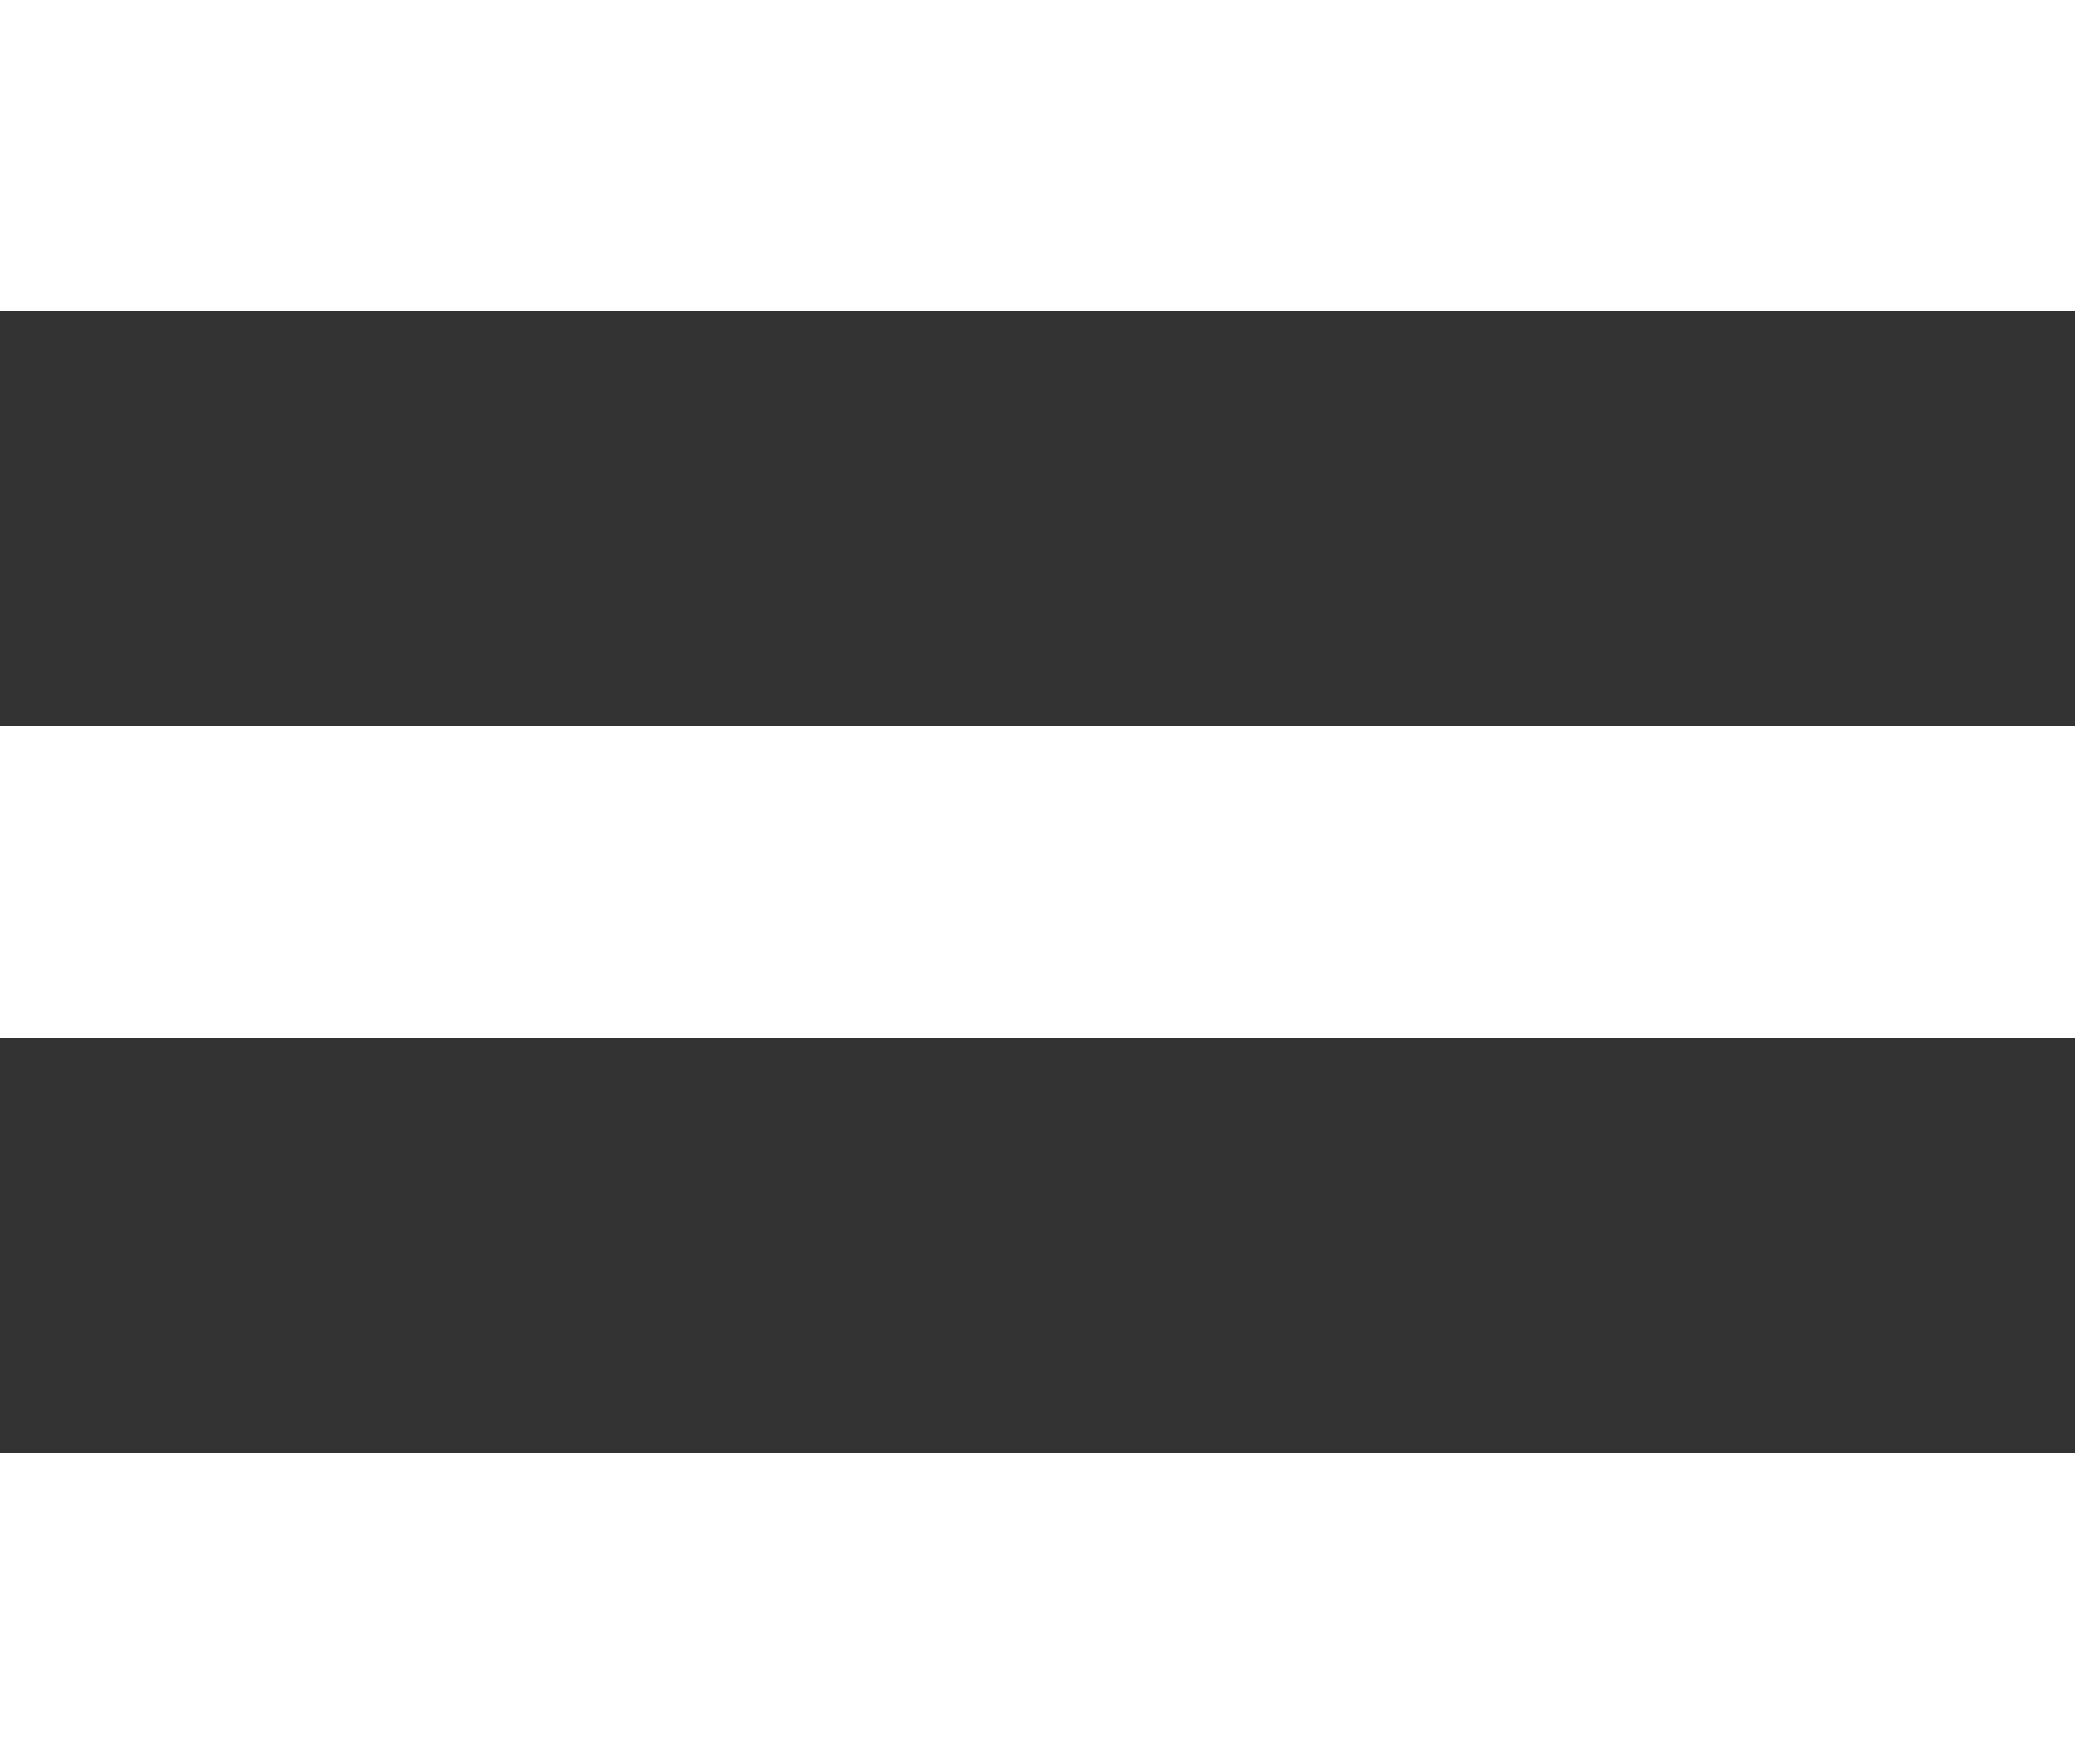 <svg width="20" height="17" viewBox="0 0 20 17" fill="none" xmlns="http://www.w3.org/2000/svg">
<rect x="0" y="0" width="20" height="17" fill="#333333" stroke="none"/>
<rect width="20" height="3"  fill="#ffffff"/>
<rect y="7" width="20" height="3" fill="#ffffff"/>
<rect y="14" width="20" height="3" fill="#ffffff"/>
</svg>

